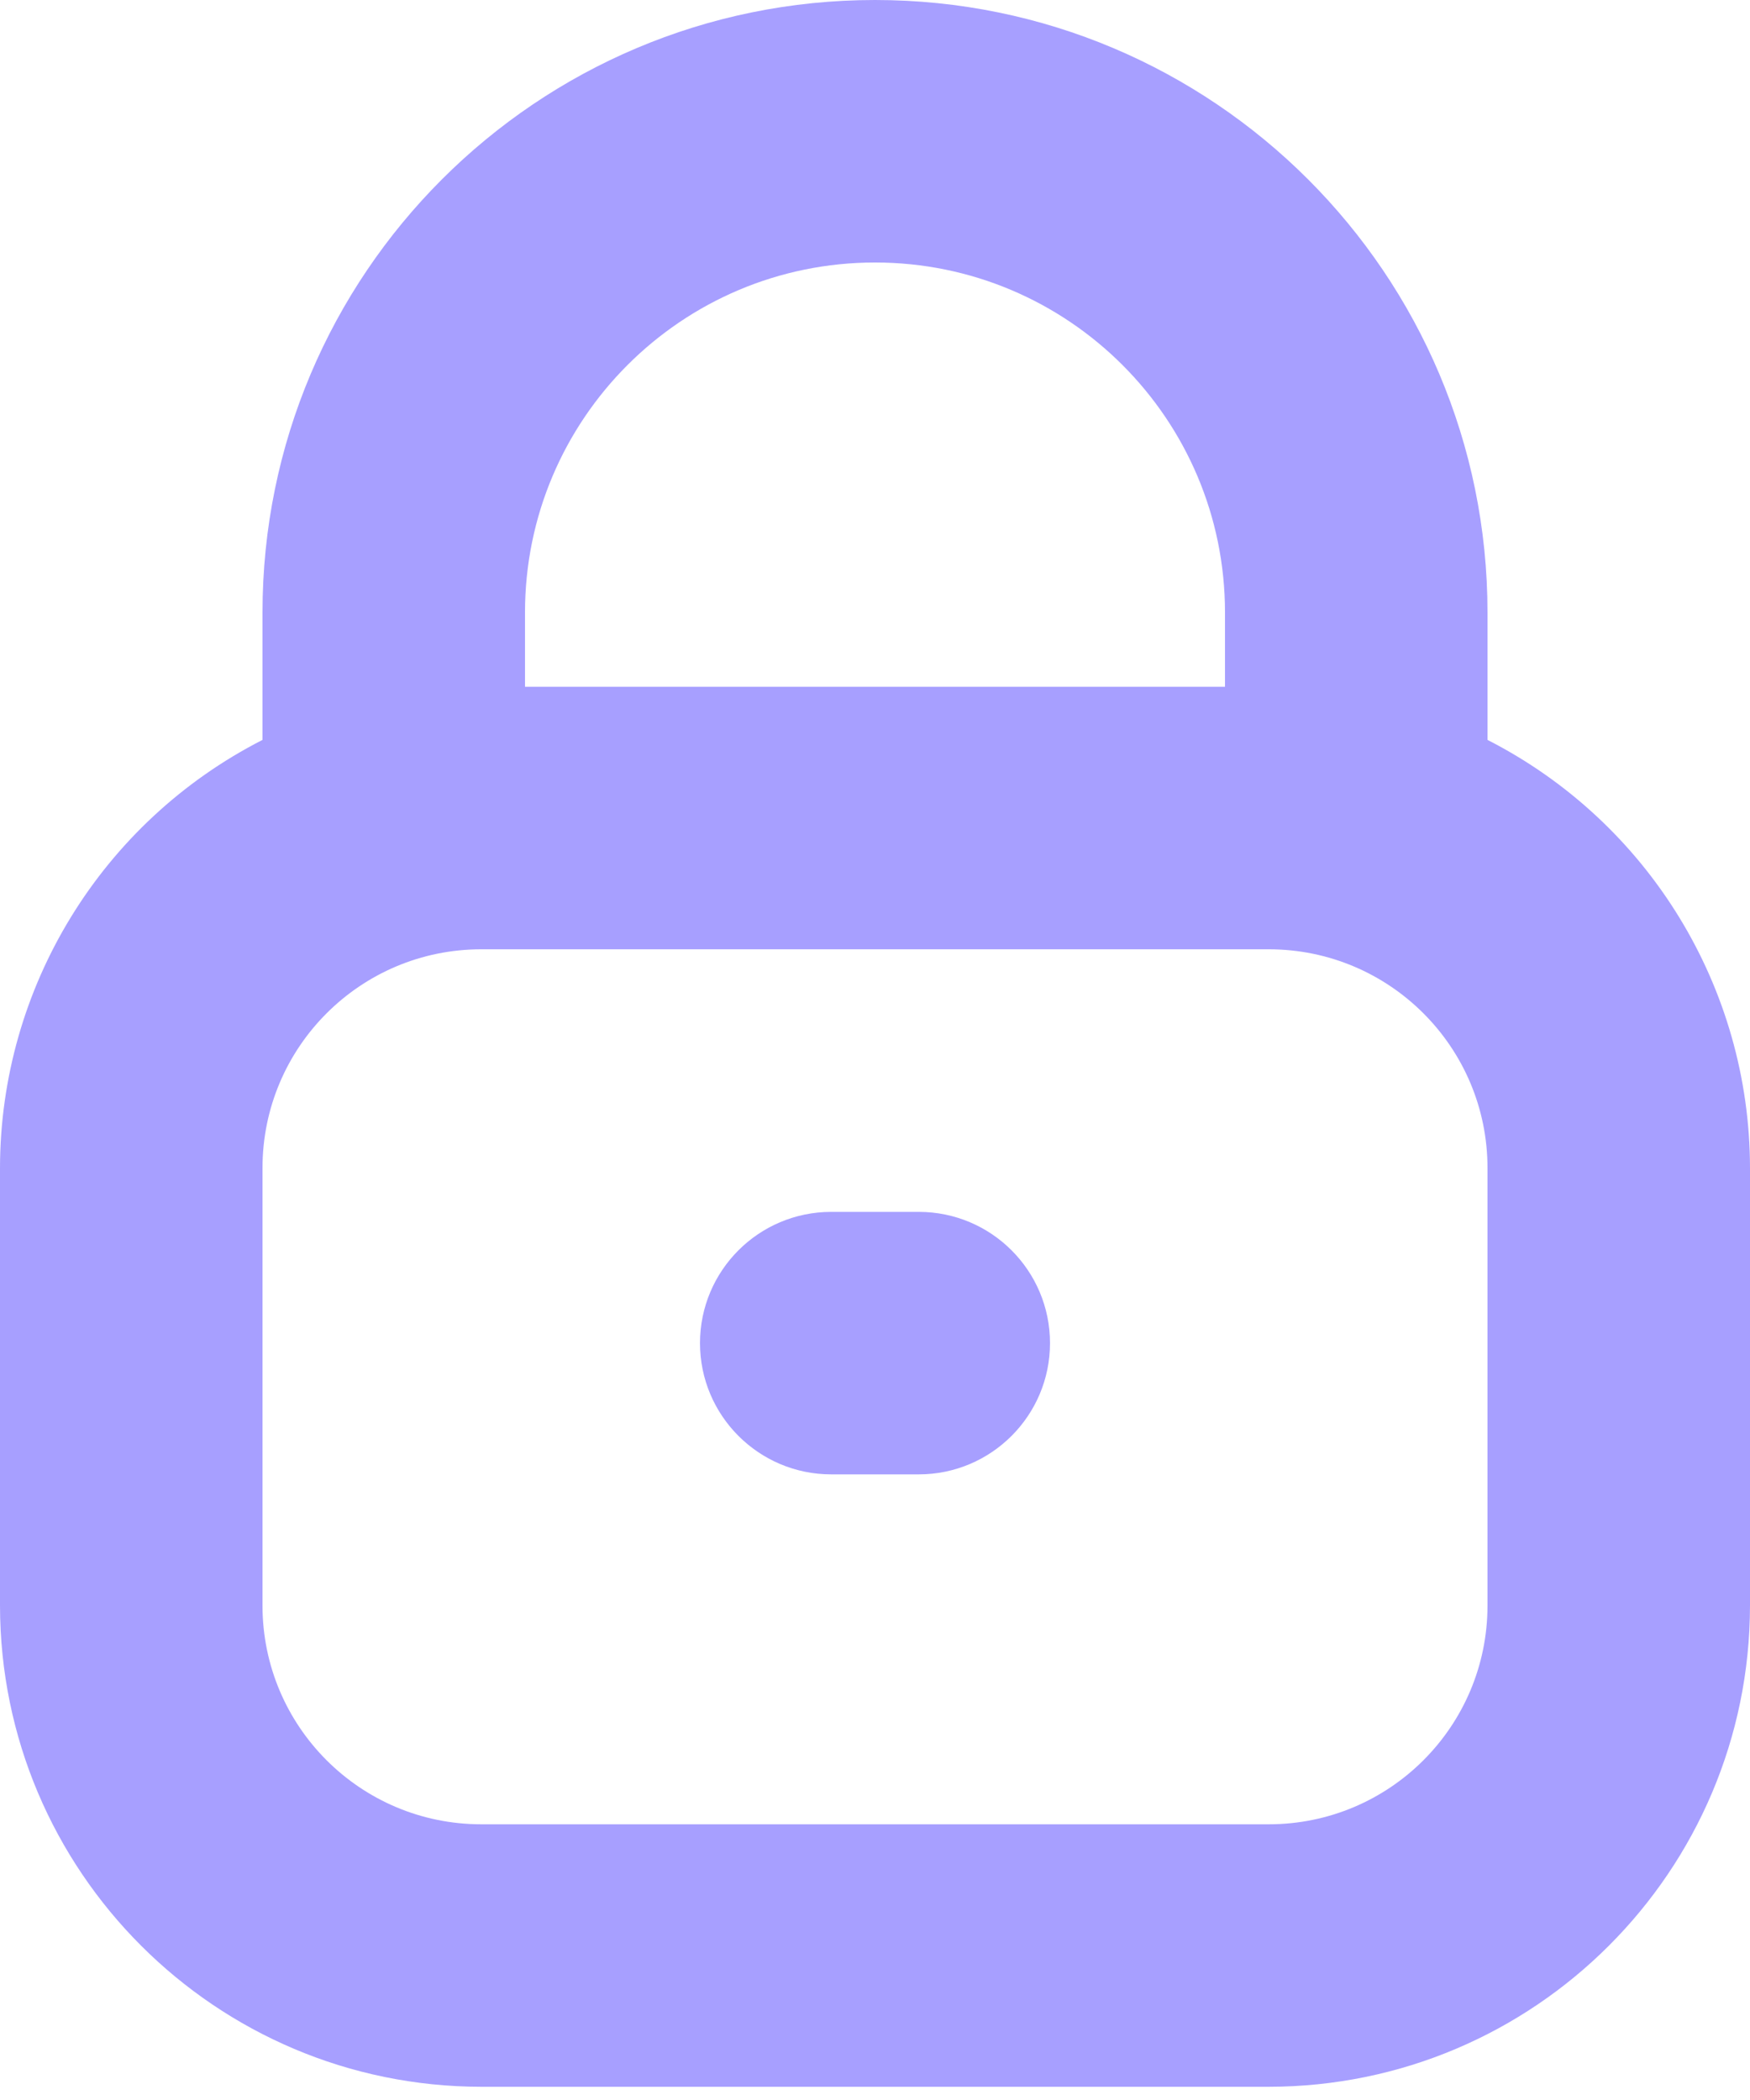 <svg width="20" height="24" viewBox="0 0 20 24" fill="none" xmlns="http://www.w3.org/2000/svg">
<path d="M17 8.456V7C17 3.134 13.866 0 10 0C6.134 0 3 3.134 3 7V8.456C1.161 9.395 0.002 11.284 0 13.349V18.349C0.003 21.385 2.464 23.846 5.5 23.849H14.5C17.536 23.846 19.997 21.385 20 18.349V13.349C19.998 11.284 18.839 9.395 17 8.456ZM10 3C12.209 3 14 4.791 14 7V7.849H6V7C6 4.791 7.791 3 10 3ZM17 18.349C17 19.73 15.881 20.849 14.5 20.849H5.5C4.119 20.849 3 19.73 3 18.349V13.349C3 11.968 4.119 10.849 5.5 10.849H14.5C15.881 10.849 17 11.968 17 13.349V18.349Z" fill="#A79FFF"/>
<path d="M9.5 13.85H10.5C11.328 13.85 12 14.521 12 15.35C12 16.178 11.328 16.85 10.5 16.85H9.5C8.672 16.85 8 16.178 8 15.35C8 14.521 8.672 13.85 9.5 13.85Z" fill="#A79FFF"/>
</svg>
